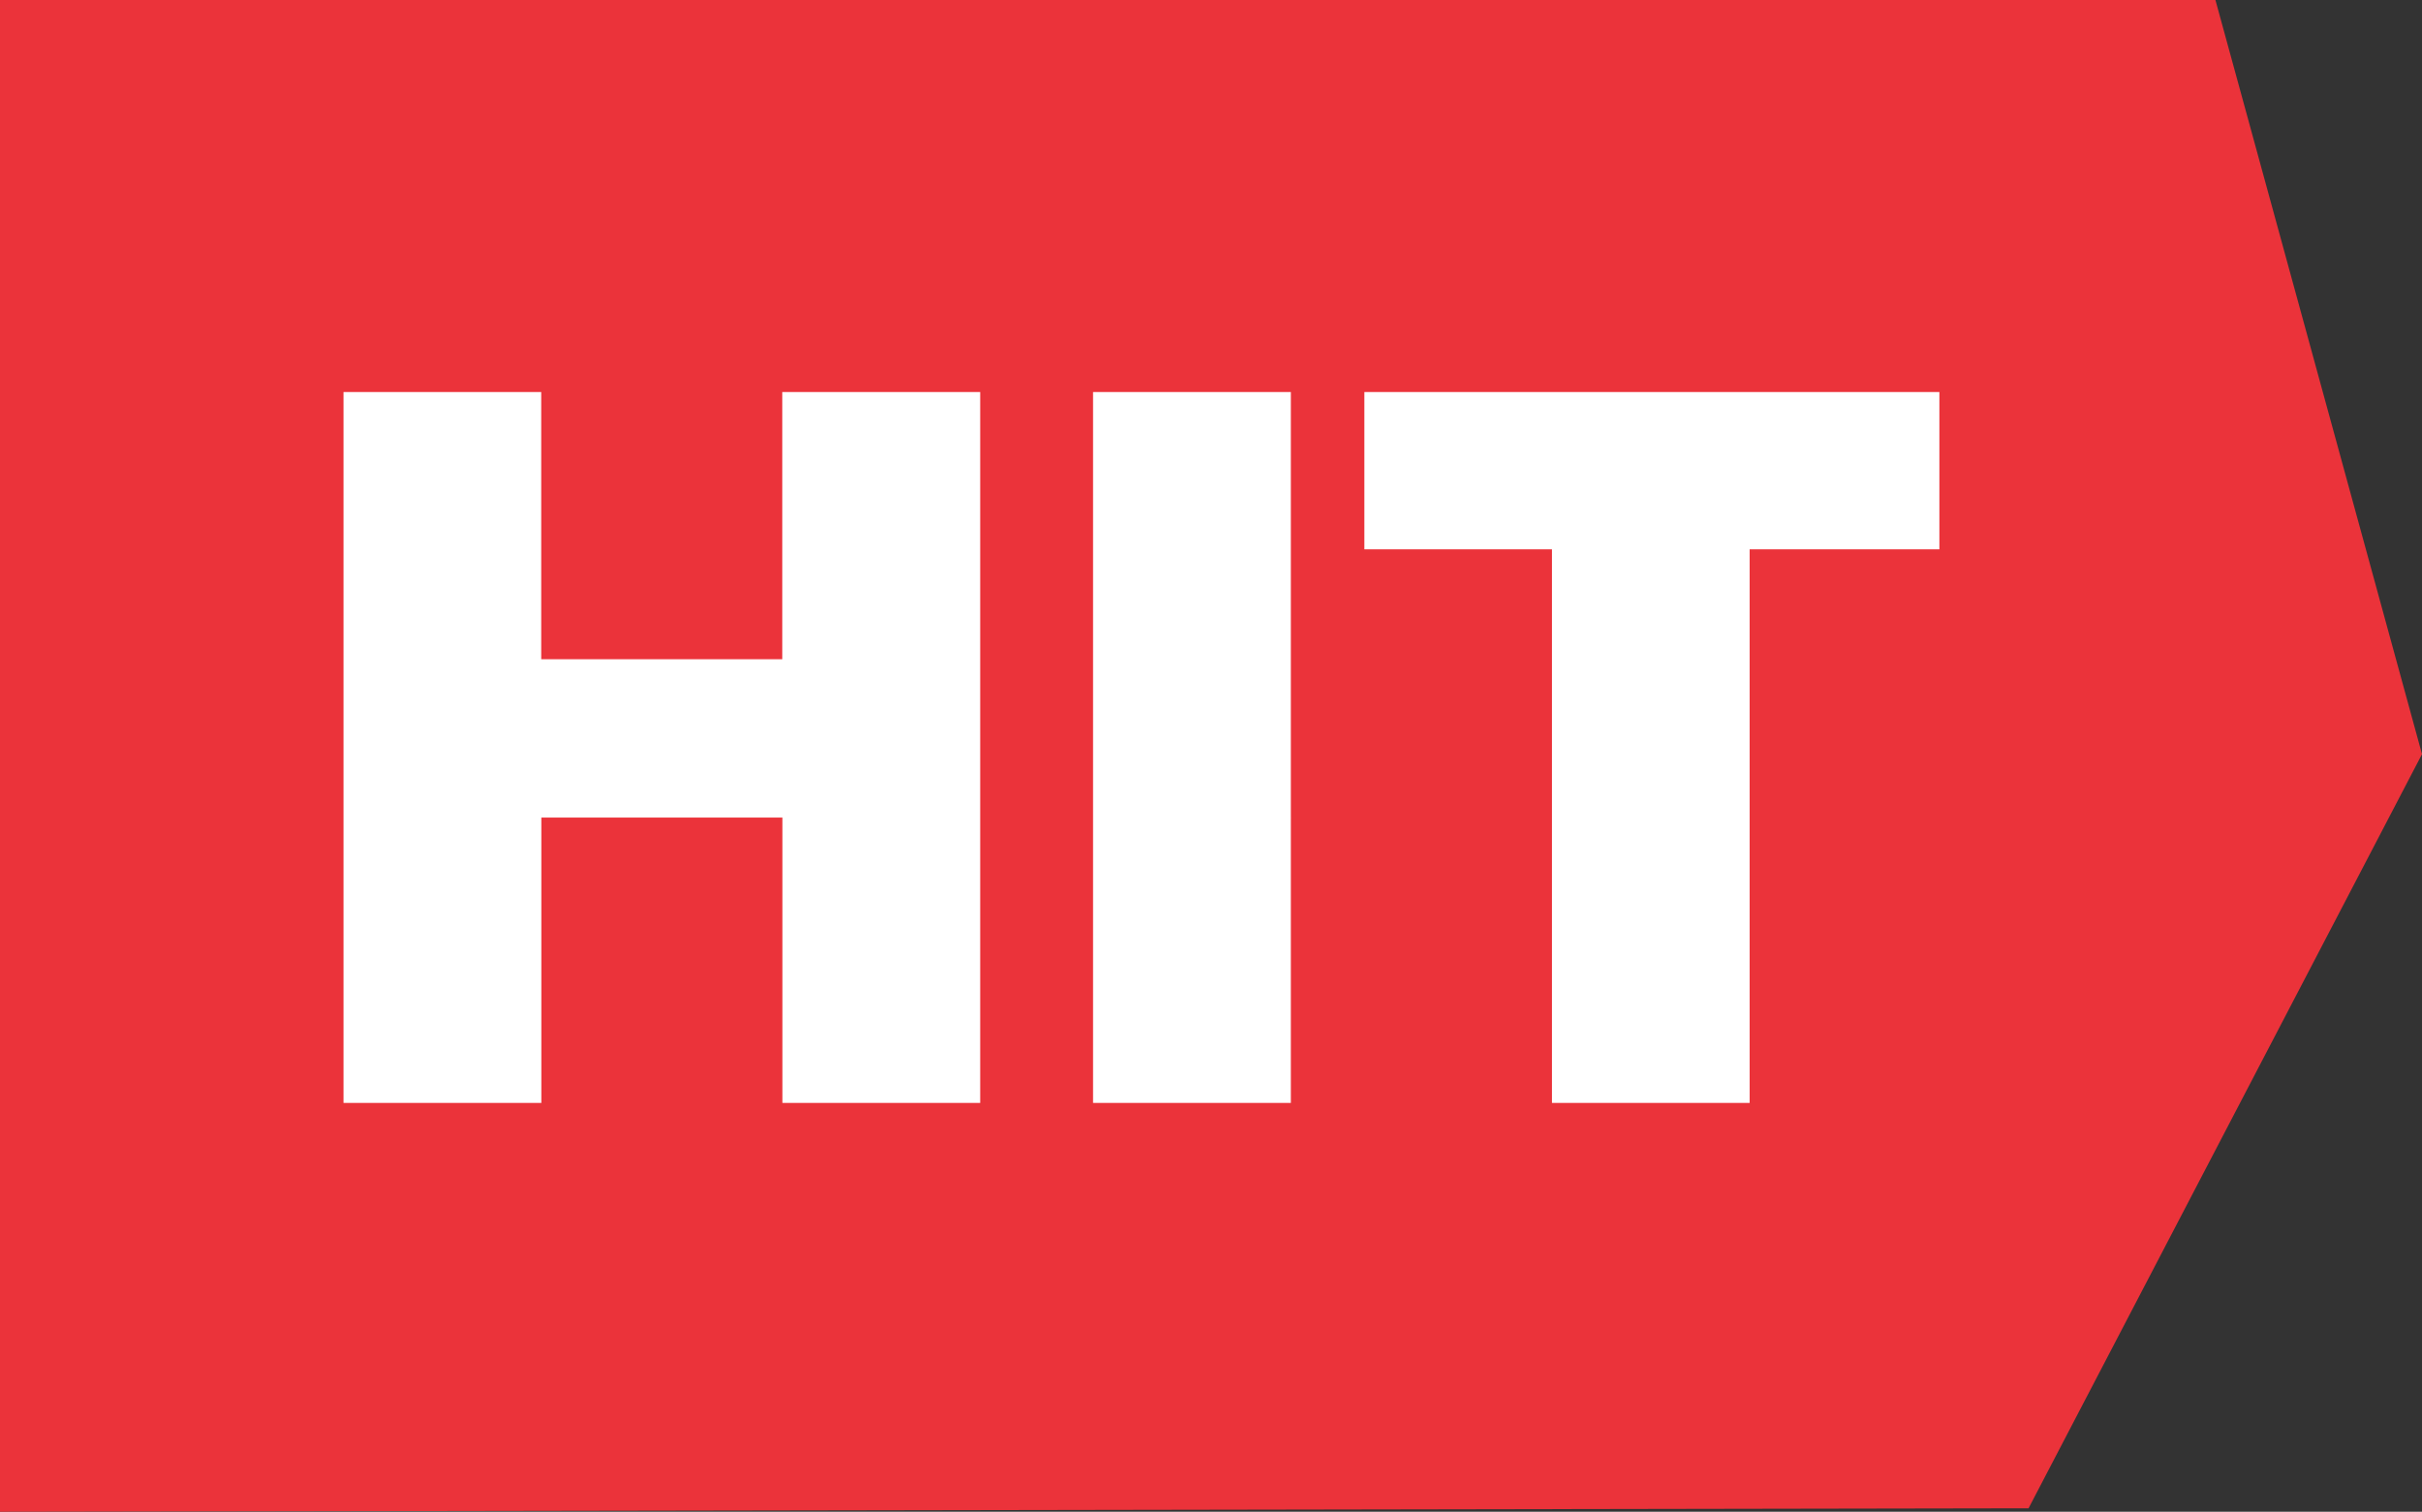 <svg xmlns="http://www.w3.org/2000/svg" width="76.843" height="47.973" viewBox="0 0 76.843 47.973">
  <rect x="0" y="0" width="76.843" height="47.973" fill="#333333" stroke="none"/>
  <g id="HIT_znacznik" data-name="HIT znacznik" transform="translate(0 0)">
    <path id="HIT_kształt" data-name="HIT kształt" d="M.647,0V47.972l64.36-.109L77.49,23.932,70.936,0Z" transform="translate(-0.647)" fill="#eb333a"/>
    <path id="Path_911" data-name="Path 911" d="M28.1,11.44V34H21.824V24.944H14.176V34H7.9V11.44h6.272v8.48h7.648V11.44Zm9.856,0V34H31.68V11.44Zm20.576,0v4.992H52.512V34H46.24V16.432H40.288V11.44Z" transform="translate(2.999 1)" fill="#fff"/>
  </g>
</svg>
